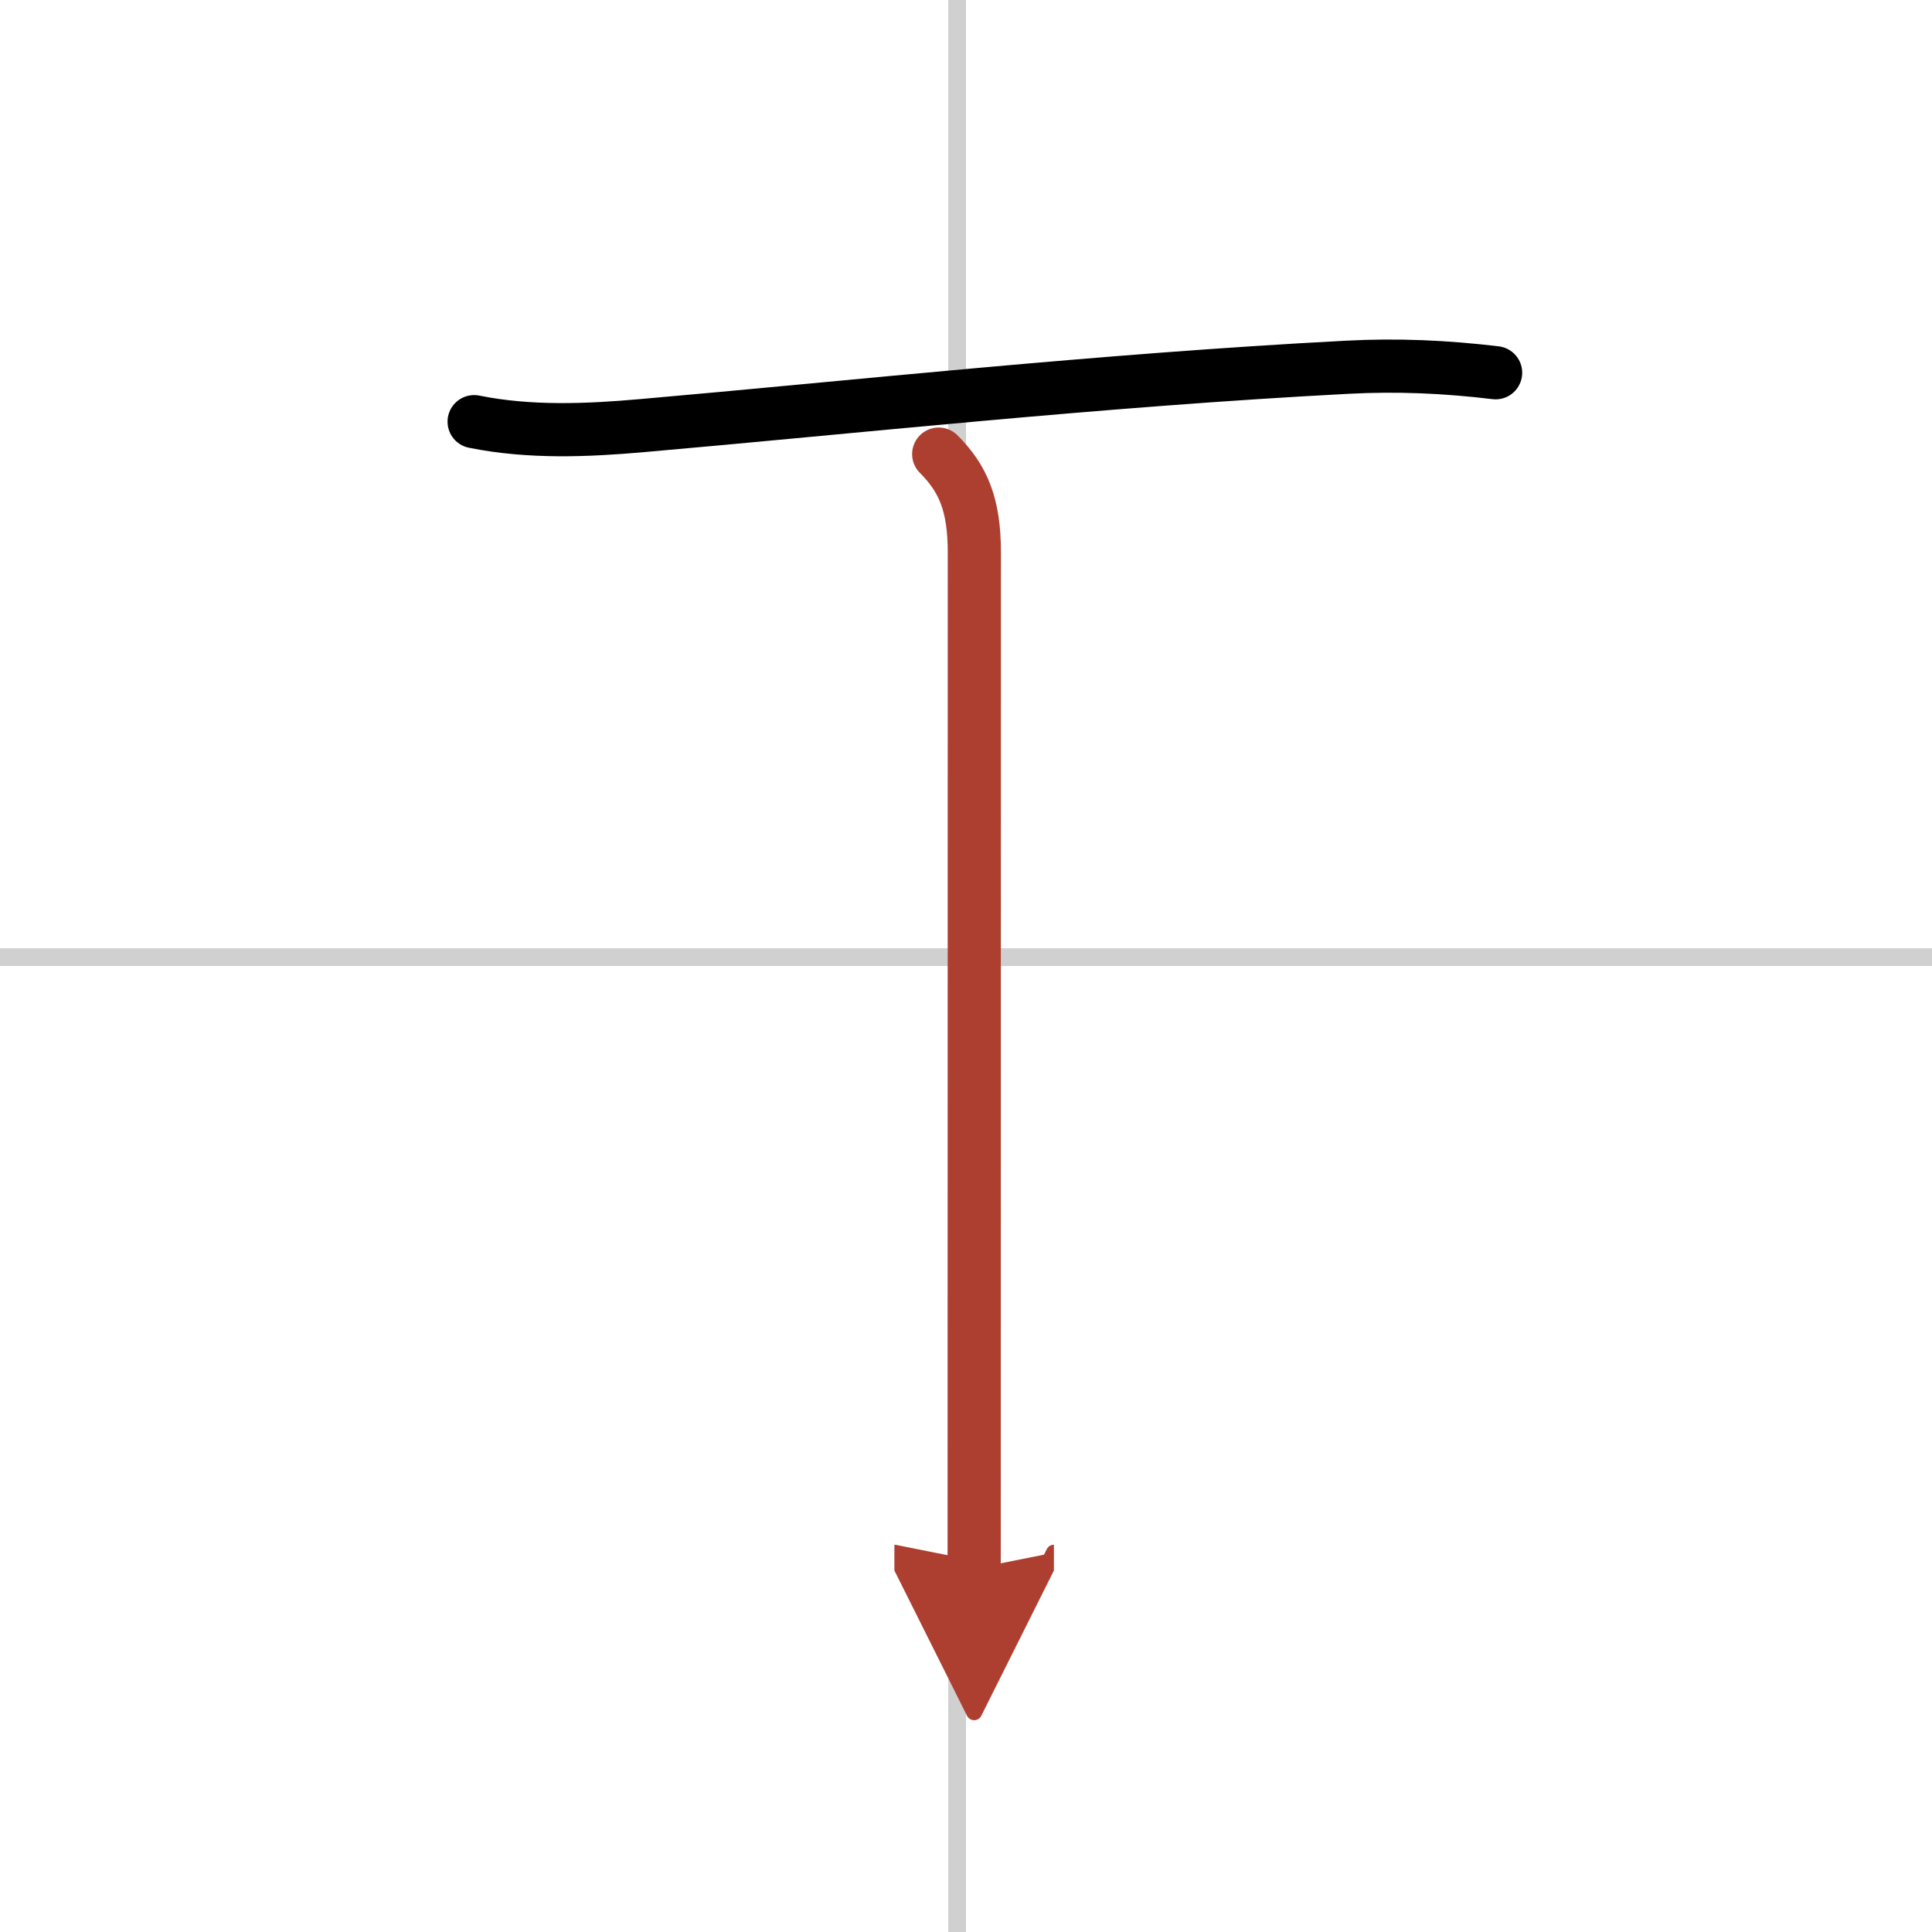 <svg width="400" height="400" viewBox="0 0 109 109" xmlns="http://www.w3.org/2000/svg"><defs><marker id="a" markerWidth="4" orient="auto" refX="1" refY="5" viewBox="0 0 10 10"><polyline points="0 0 10 5 0 10 1 5" fill="#ad3f31" stroke="#ad3f31"/></marker></defs><g fill="none" stroke="#000" stroke-linecap="round" stroke-linejoin="round" stroke-width="3"><rect width="100%" height="100%" fill="#fff" stroke="#fff"/><line x1="54" x2="54" y2="109" stroke="#d0d0d0" stroke-width="1"/><line x2="109" y1="54" y2="54" stroke="#d0d0d0" stroke-width="1"/><path d="m26.75 23.79c3.12 0.63 6.35 0.5 9.5 0.22 11.81-1.03 25.77-2.56 39.75-3.29 2.84-0.15 5.56-0.03 8.38 0.31"/><path d="m52.96 25.62c1.4 1.4 2.01 2.88 2.01 5.54 0 11.55-0.01 56.3-0.01 57.34" marker-end="url(#a)" stroke="#ad3f31"/></g></svg>

